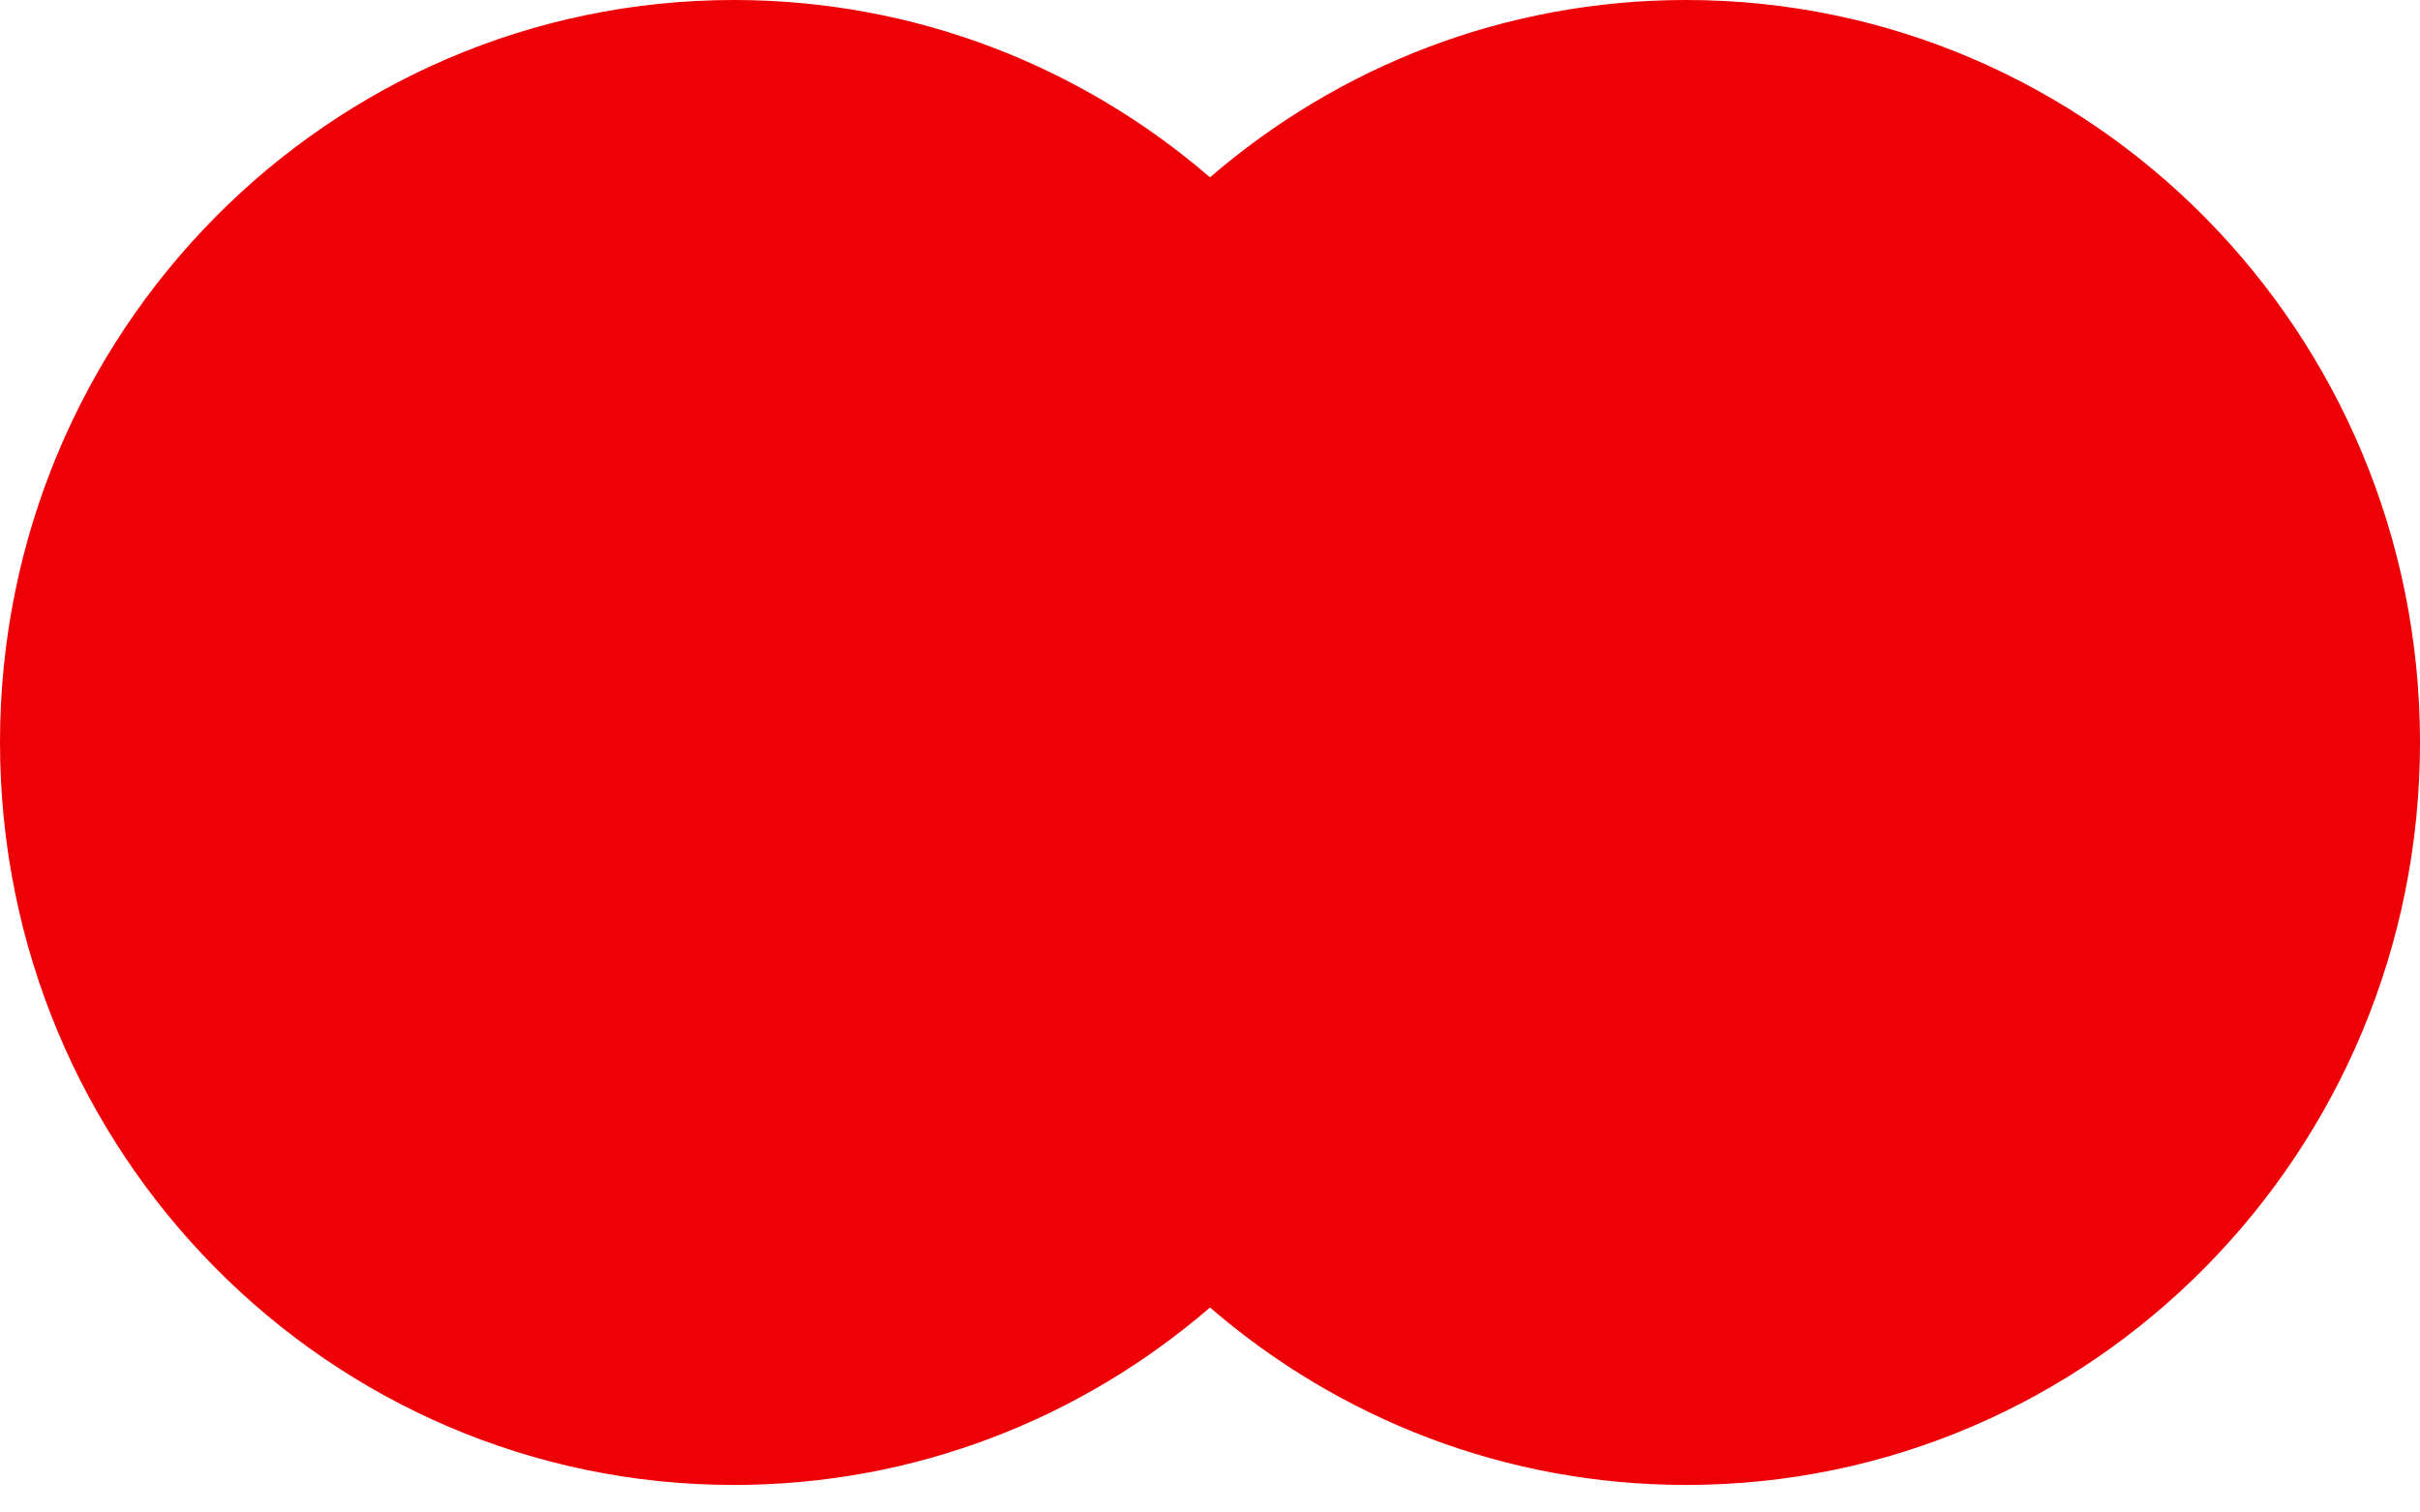 <svg width="24" height="15" viewBox="0 0 24 15" fill="none" xmlns="http://www.w3.org/2000/svg">
<path fill-rule="evenodd" clip-rule="evenodd" d="M12 12.967C10.729 14.064 9.08 14.727 7.279 14.727C3.259 14.727 0 11.43 0 7.363C0 3.297 3.259 0 7.279 0C9.08 0 10.729 0.662 12 1.759C13.271 0.662 14.92 0 16.722 0C20.742 0 24 3.297 24 7.363C24 11.43 20.742 14.727 16.722 14.727C14.92 14.727 13.271 14.064 12 12.967Z" fill="#ED0006"/>
</svg>
